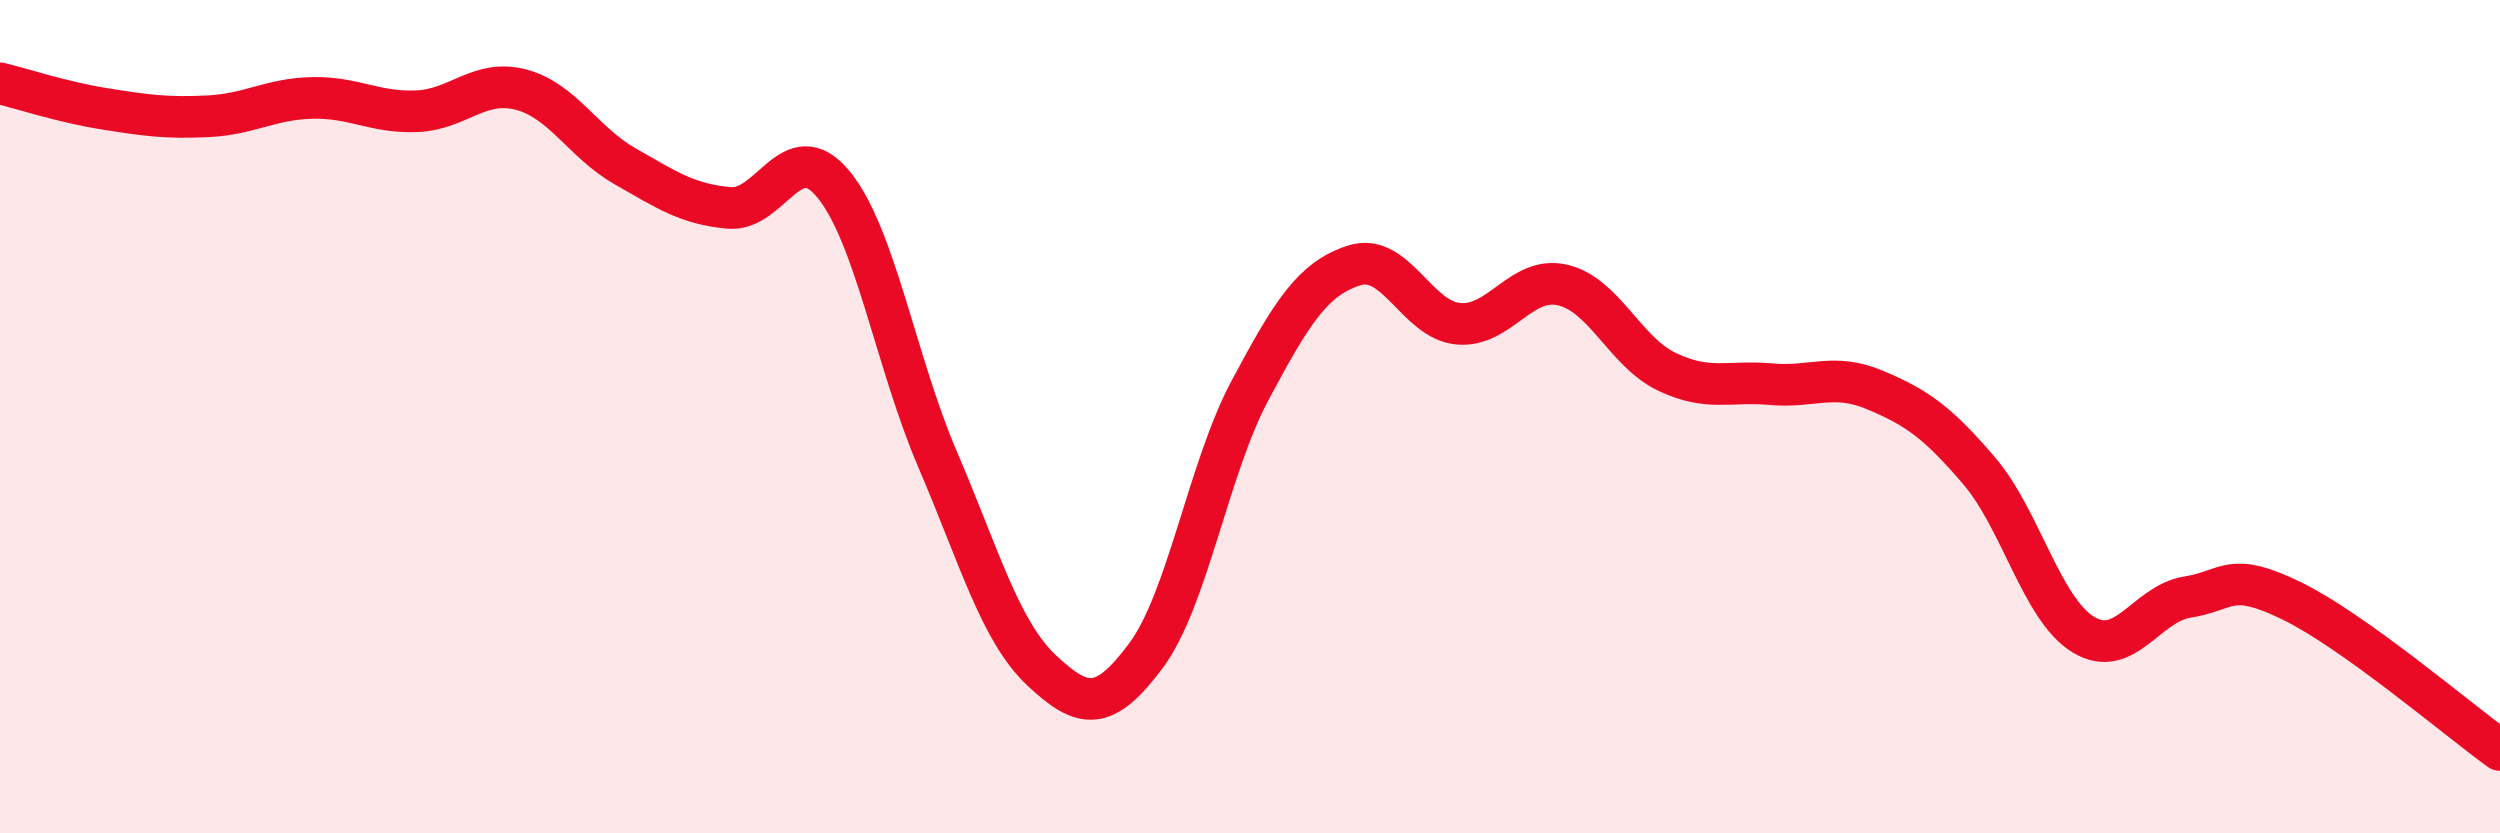
    <svg width="60" height="20" viewBox="0 0 60 20" xmlns="http://www.w3.org/2000/svg">
      <path
        d="M 0,2 C 0.5,2.12 1.5,2.45 2.5,2.61 C 3.5,2.77 4,2.84 5,2.79 C 6,2.74 6.5,2.37 7.5,2.35 C 8.5,2.33 9,2.71 10,2.67 C 11,2.63 11.5,1.89 12.5,2.15 C 13.5,2.41 14,3.42 15,3.99 C 16,4.56 16.5,4.9 17.5,4.99 C 18.5,5.08 19,3.21 20,4.42 C 21,5.63 21.5,8.69 22.5,11.02 C 23.5,13.35 24,15.15 25,16.09 C 26,17.03 26.5,17.08 27.5,15.74 C 28.5,14.4 29,11.24 30,9.37 C 31,7.5 31.5,6.69 32.5,6.37 C 33.5,6.05 34,7.68 35,7.77 C 36,7.86 36.5,6.61 37.5,6.84 C 38.5,7.07 39,8.44 40,8.92 C 41,9.4 41.5,9.13 42.5,9.22 C 43.5,9.31 44,8.94 45,9.36 C 46,9.78 46.5,10.13 47.5,11.3 C 48.5,12.47 49,14.62 50,15.23 C 51,15.84 51.5,14.49 52.5,14.33 C 53.5,14.17 53.5,13.69 55,14.42 C 56.5,15.15 59,17.28 60,18L60 20L0 20Z"
        fill="#EB0A25"
        opacity="0.1"
        stroke-linecap="round"
        stroke-linejoin="round"
      />
      <path
        d="M 0,2 C 0.5,2.12 1.5,2.45 2.5,2.61 C 3.5,2.77 4,2.84 5,2.79 C 6,2.74 6.5,2.37 7.5,2.35 C 8.5,2.33 9,2.71 10,2.67 C 11,2.63 11.5,1.89 12.5,2.15 C 13.5,2.41 14,3.42 15,3.99 C 16,4.56 16.5,4.9 17.5,4.99 C 18.5,5.08 19,3.21 20,4.42 C 21,5.63 21.5,8.69 22.5,11.02 C 23.5,13.35 24,15.15 25,16.09 C 26,17.03 26.5,17.08 27.5,15.74 C 28.5,14.4 29,11.24 30,9.37 C 31,7.5 31.5,6.69 32.5,6.37 C 33.5,6.05 34,7.68 35,7.77 C 36,7.86 36.5,6.61 37.5,6.84 C 38.5,7.07 39,8.44 40,8.92 C 41,9.4 41.5,9.13 42.5,9.22 C 43.5,9.31 44,8.94 45,9.36 C 46,9.78 46.5,10.13 47.5,11.3 C 48.5,12.47 49,14.62 50,15.23 C 51,15.84 51.5,14.49 52.5,14.33 C 53.5,14.17 53.5,13.69 55,14.42 C 56.5,15.15 59,17.28 60,18"
        stroke="#EB0A25"
        stroke-width="1"
        fill="none"
        stroke-linecap="round"
        stroke-linejoin="round"
      />
    </svg>
  